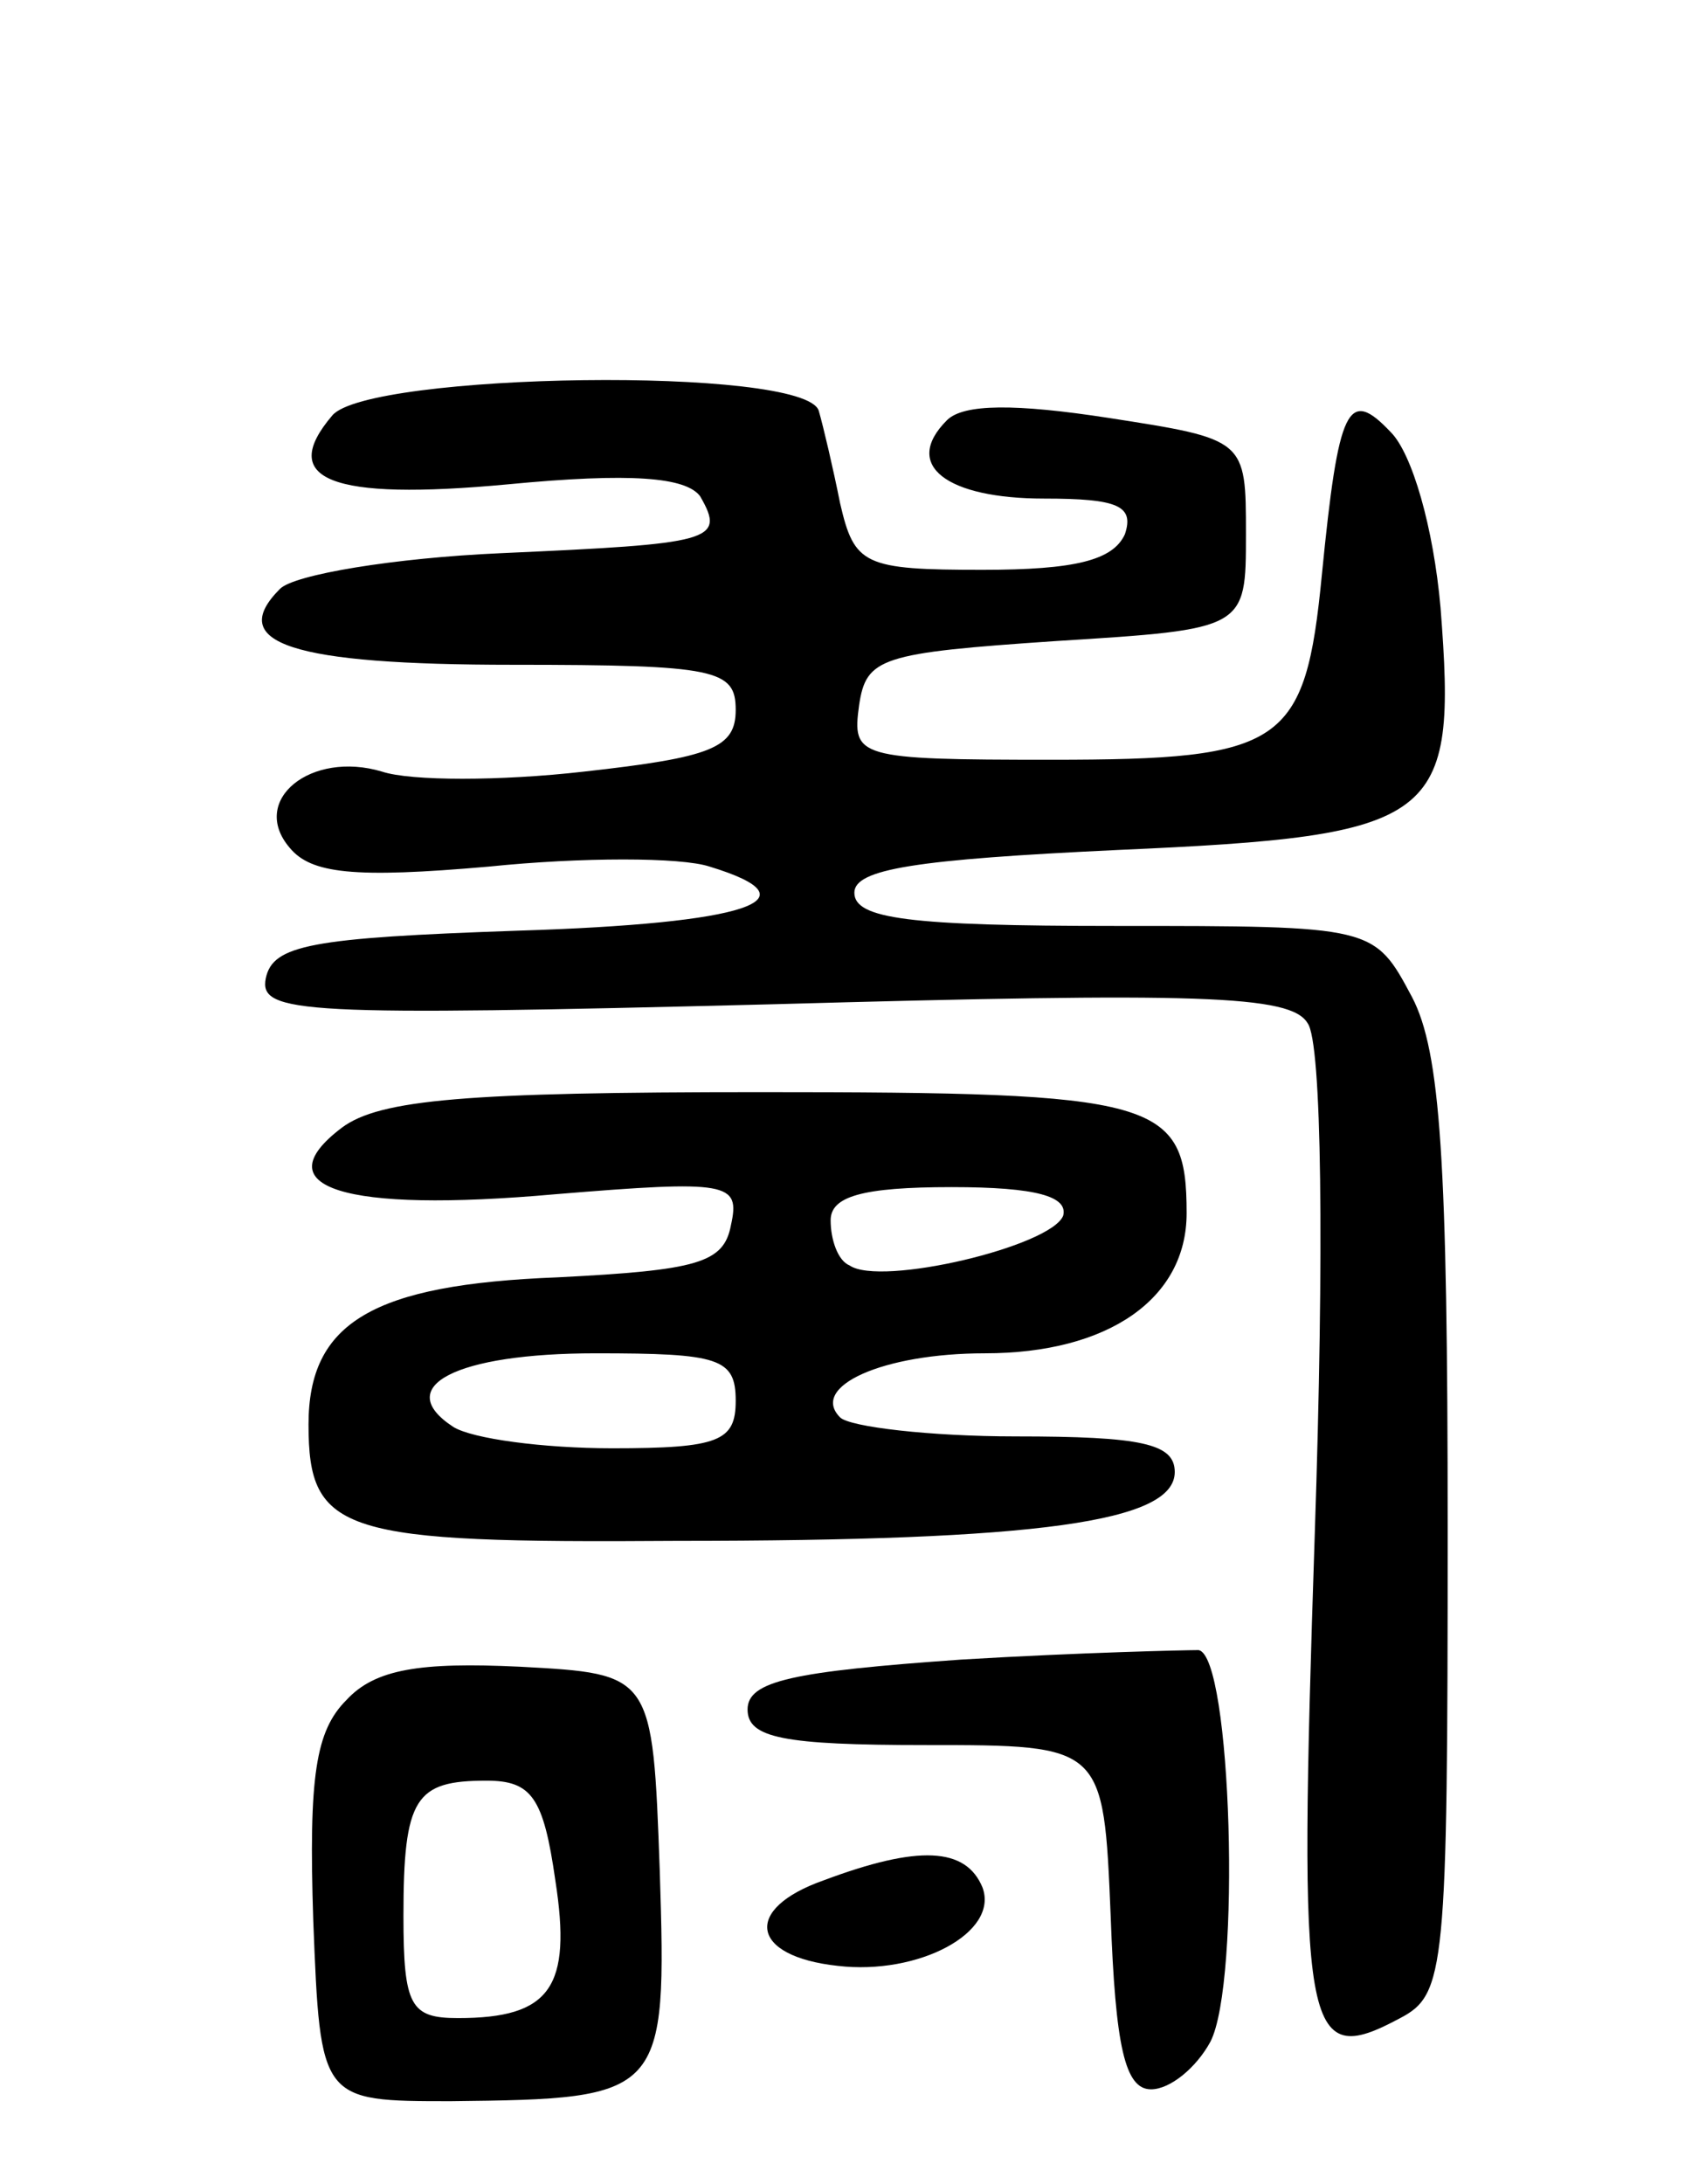 <svg version="1.0" xmlns="http://www.w3.org/2000/svg" width="71" height="92" viewBox="0 0 71 92" ><g transform="translate(0,92) scale(0.1,-0.1)" ><path d="M140 745 c-23 -27 -1 -36 74 -29 52 5 75 3 81 -5 11 -19 5 -20 -84 -24 -45 -2 -87 -9 -93 -15 -23 -23 5 -32 98 -32 86 0 94 -2 94 -19 0 -16 -10 -20 -64 -26 -35 -4 -73 -4 -85 0 -30 9 -56 -12 -39 -32 9 -11 27 -13 84 -8 39 4 81 4 93 0 46 -14 16 -24 -81 -27 -87 -3 -103 -6 -106 -20 -3 -15 15 -16 213 -11 180 5 219 4 226 -8 6 -8 7 -96 3 -215 -7 -212 -5 -226 36 -204 19 10 20 20 20 206 0 155 -3 201 -15 224 -16 30 -16 30 -125 30 -87 0 -110 3 -110 14 0 10 26 14 111 18 136 6 143 12 136 102 -3 34 -12 65 -21 74 -18 19 -22 11 -29 -60 -7 -72 -16 -78 -114 -78 -82 0 -84 1 -81 23 3 20 9 22 83 27 80 5 80 5 80 45 0 40 0 40 -58 49 -39 6 -61 6 -68 -1 -19 -19 0 -33 41 -33 31 0 38 -3 34 -15 -5 -11 -21 -15 -60 -15 -50 0 -54 2 -60 28 -3 15 -7 32 -9 39 -6 19 -190 16 -205 -2z"/><path d="M144 445 c-33 -25 0 -36 90 -28 73 6 78 5 74 -13 -3 -16 -14 -19 -73 -22 -78 -3 -105 -19 -105 -62 0 -46 14 -50 155 -49 153 0 210 8 210 29 0 12 -14 15 -67 15 -36 0 -70 4 -74 8 -13 13 18 27 61 27 52 0 85 23 85 59 0 48 -12 51 -180 51 -123 0 -160 -3 -176 -15z m304 -37 c-5 -13 -77 -30 -90 -21 -5 2 -8 11 -8 19 0 10 13 14 51 14 36 0 49 -4 47 -12z m-138 -78 c0 -17 -7 -20 -52 -20 -29 0 -59 4 -67 9 -26 17 1 31 60 31 52 0 59 -2 59 -20z"/><path d="M405 221 c-71 -5 -90 -9 -90 -21 0 -12 15 -15 75 -15 75 0 75 0 78 -72 2 -55 6 -73 17 -73 8 0 19 9 25 20 13 25 9 163 -5 165 -5 0 -50 -1 -100 -4z"/><path d="M146 204 c-13 -13 -16 -32 -14 -93 3 -76 3 -76 58 -76 90 1 91 2 88 97 -3 83 -3 83 -59 86 -42 2 -61 -1 -73 -14z m88 -76 c7 -45 -2 -58 -41 -58 -20 0 -23 5 -23 43 0 50 5 57 35 57 19 0 24 -7 29 -42z"/><path d="M347 128 c-34 -12 -31 -32 6 -36 34 -4 68 14 61 33 -7 17 -27 18 -67 3z"/></g></svg> 
